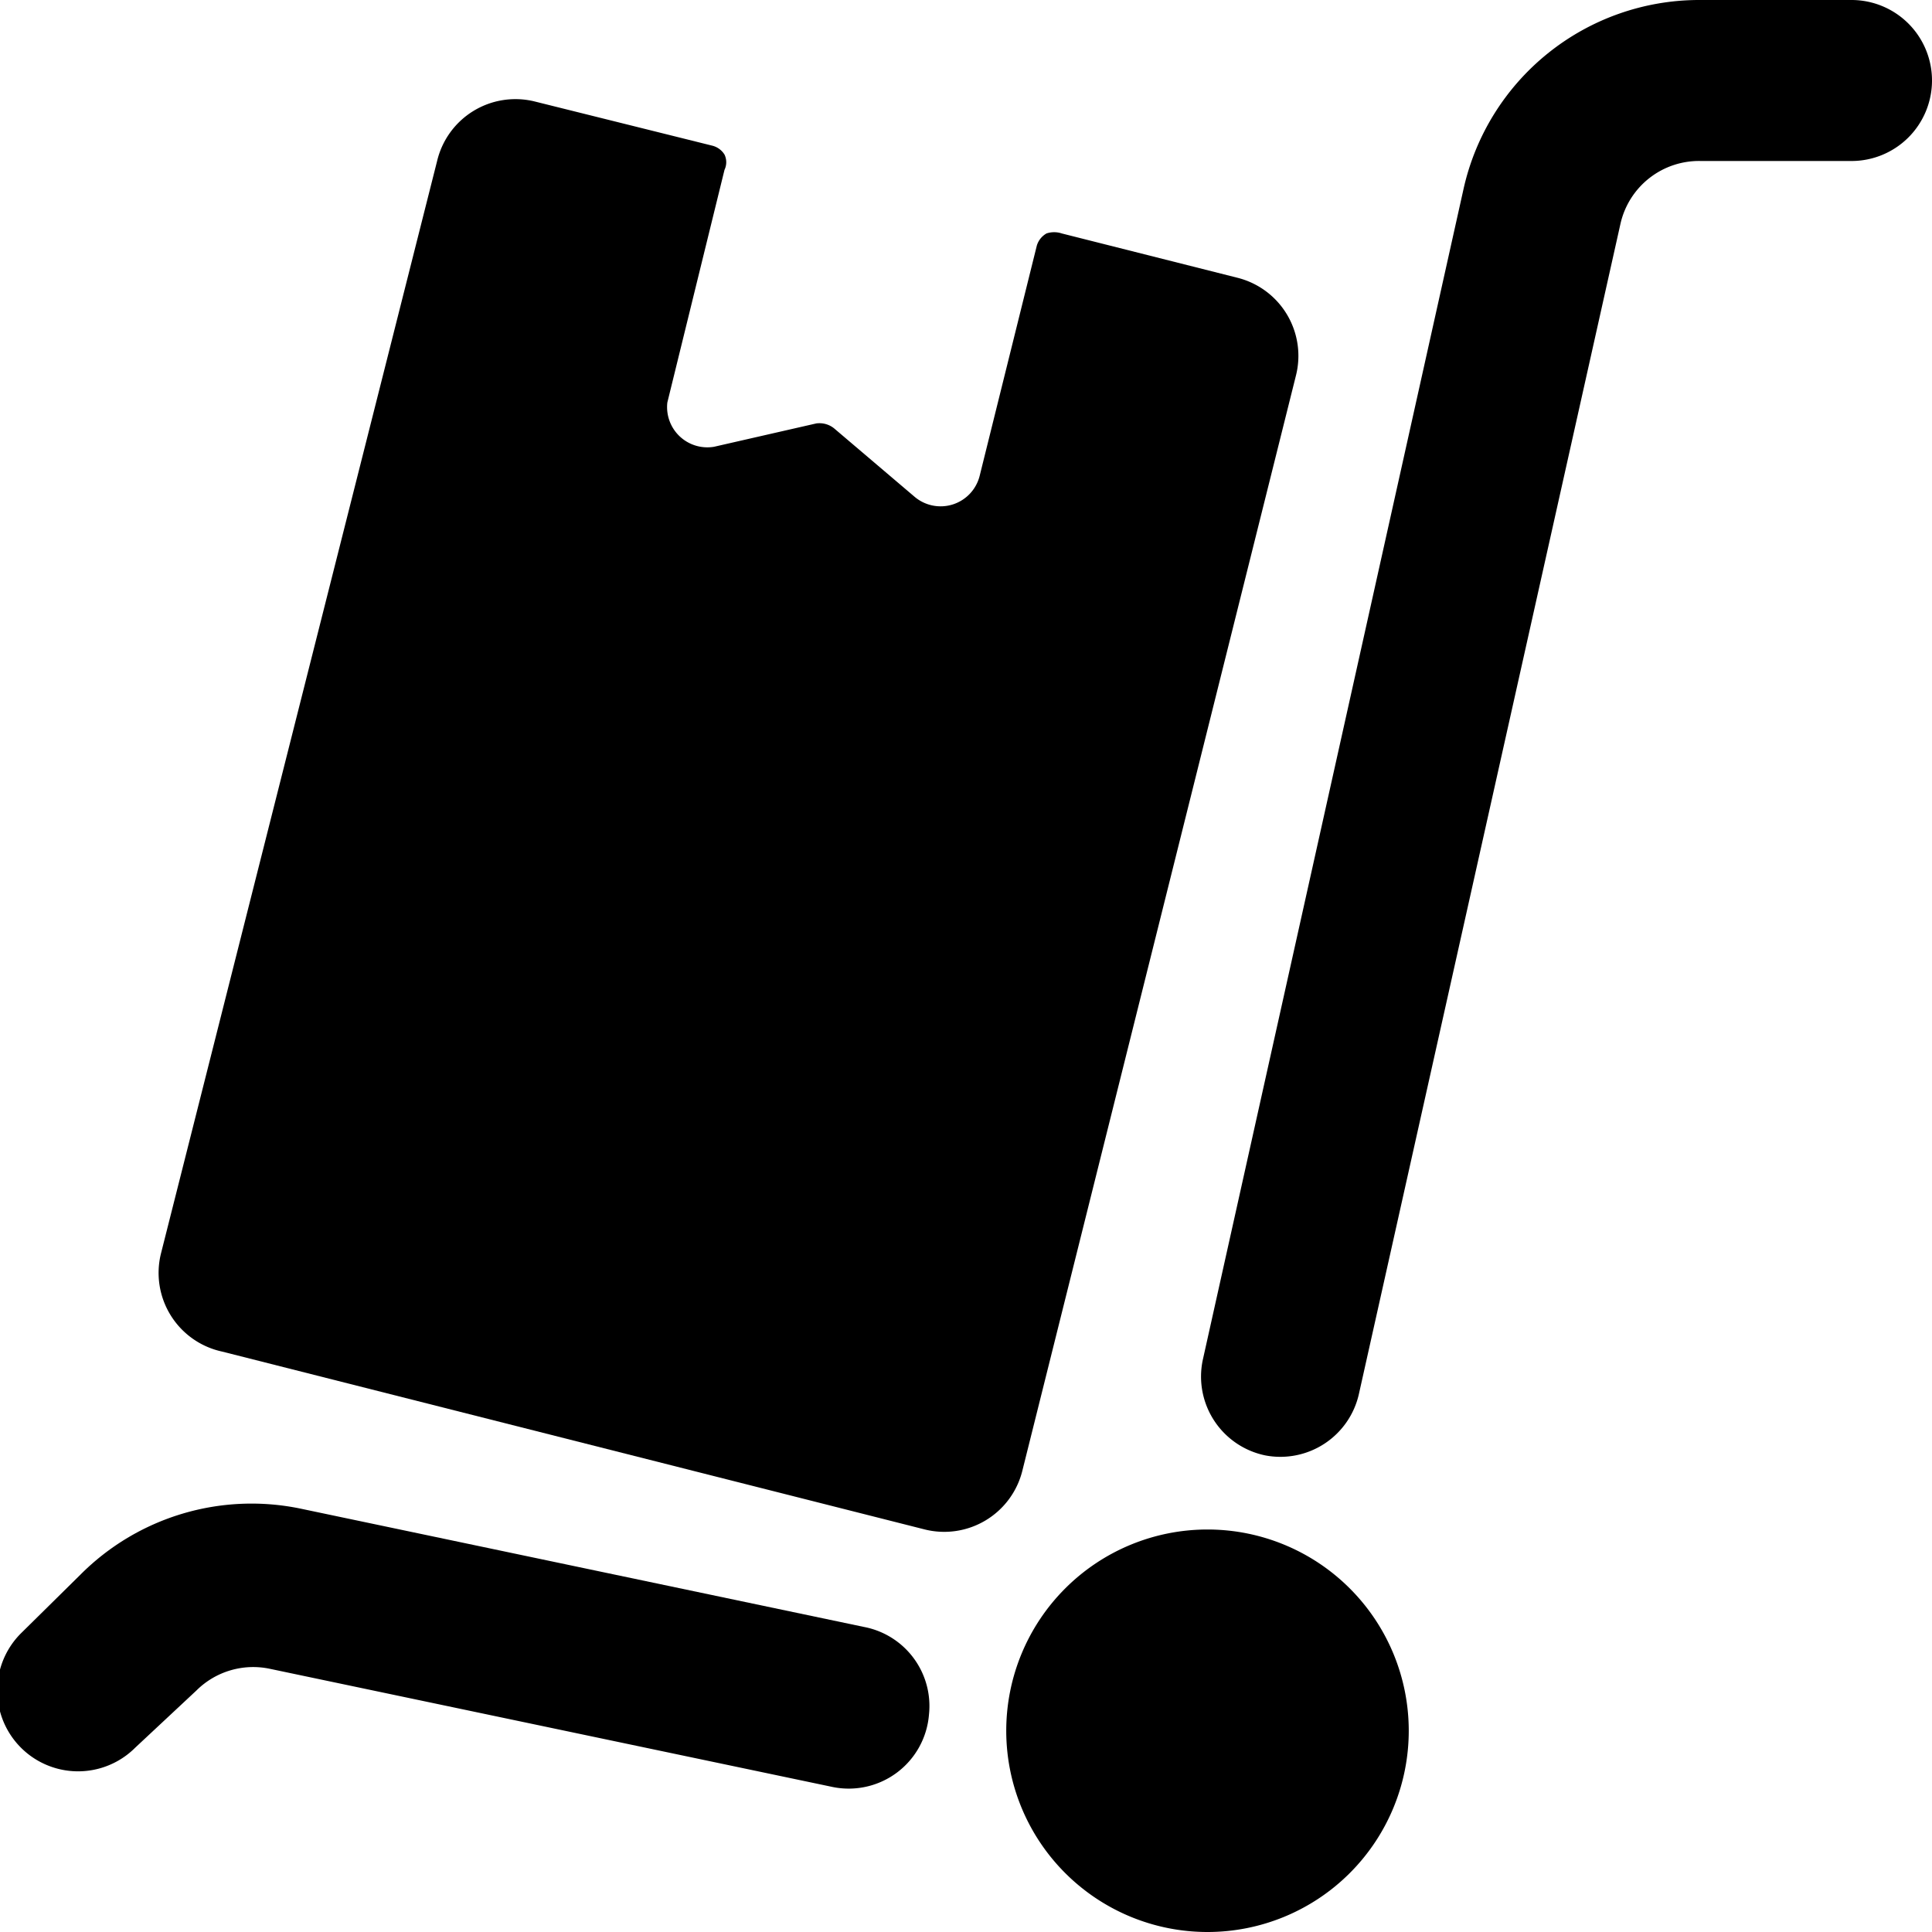<svg xmlns="http://www.w3.org/2000/svg" viewBox="0 0 24 24"><g><path d="m10.73 20.21 -7 -1.47a3 3 0 0 0 -2.73 0.82l-0.74 0.73a1 1 0 0 0 1.42 1.42l0.76 -0.71a1 1 0 0 1 0.91 -0.27l7 1.47a1 1 0 0 0 1.19 -0.9 1 1 0 0 0 -0.81 -1.09Z" fill="#000000" stroke-width="1"></path><path d="M24 1a1 1 0 0 0 -1 -1h-1.9a3 3 0 0 0 -2.92 2.35L14.94 16.9a1 1 0 0 0 0.78 1.18 1 1 0 0 0 1.16 -0.76l3.25 -14.54a1 1 0 0 1 1 -0.78H23a1 1 0 0 0 1 -1Z" fill="#000000" stroke-width="1"></path><path d="M12.5 21.5a2.5 2.5 0 1 0 5 0 2.5 2.5 0 1 0 -5 0" fill="#000000" stroke-width="1"></path><path d="M2.76 16.79 11.49 19a1 1 0 0 0 1.21 -0.73l3.4 -13.61a1 1 0 0 0 -0.73 -1.21l-2.18 -0.55a0.3 0.3 0 0 0 -0.19 0 0.26 0.26 0 0 0 -0.12 0.15l-0.71 2.86a0.5 0.5 0 0 1 -0.81 0.26l-1 -0.85a0.29 0.29 0 0 0 -0.22 -0.06l-1.27 0.29A0.5 0.5 0 0 1 8.29 5L9 2.11a0.22 0.22 0 0 0 0 -0.19 0.25 0.25 0 0 0 -0.15 -0.11l-2.21 -0.55A1 1 0 0 0 5.43 2L2 15.57a1 1 0 0 0 0.76 1.22Z" fill="#000000" stroke-width="1"></path></g></svg>